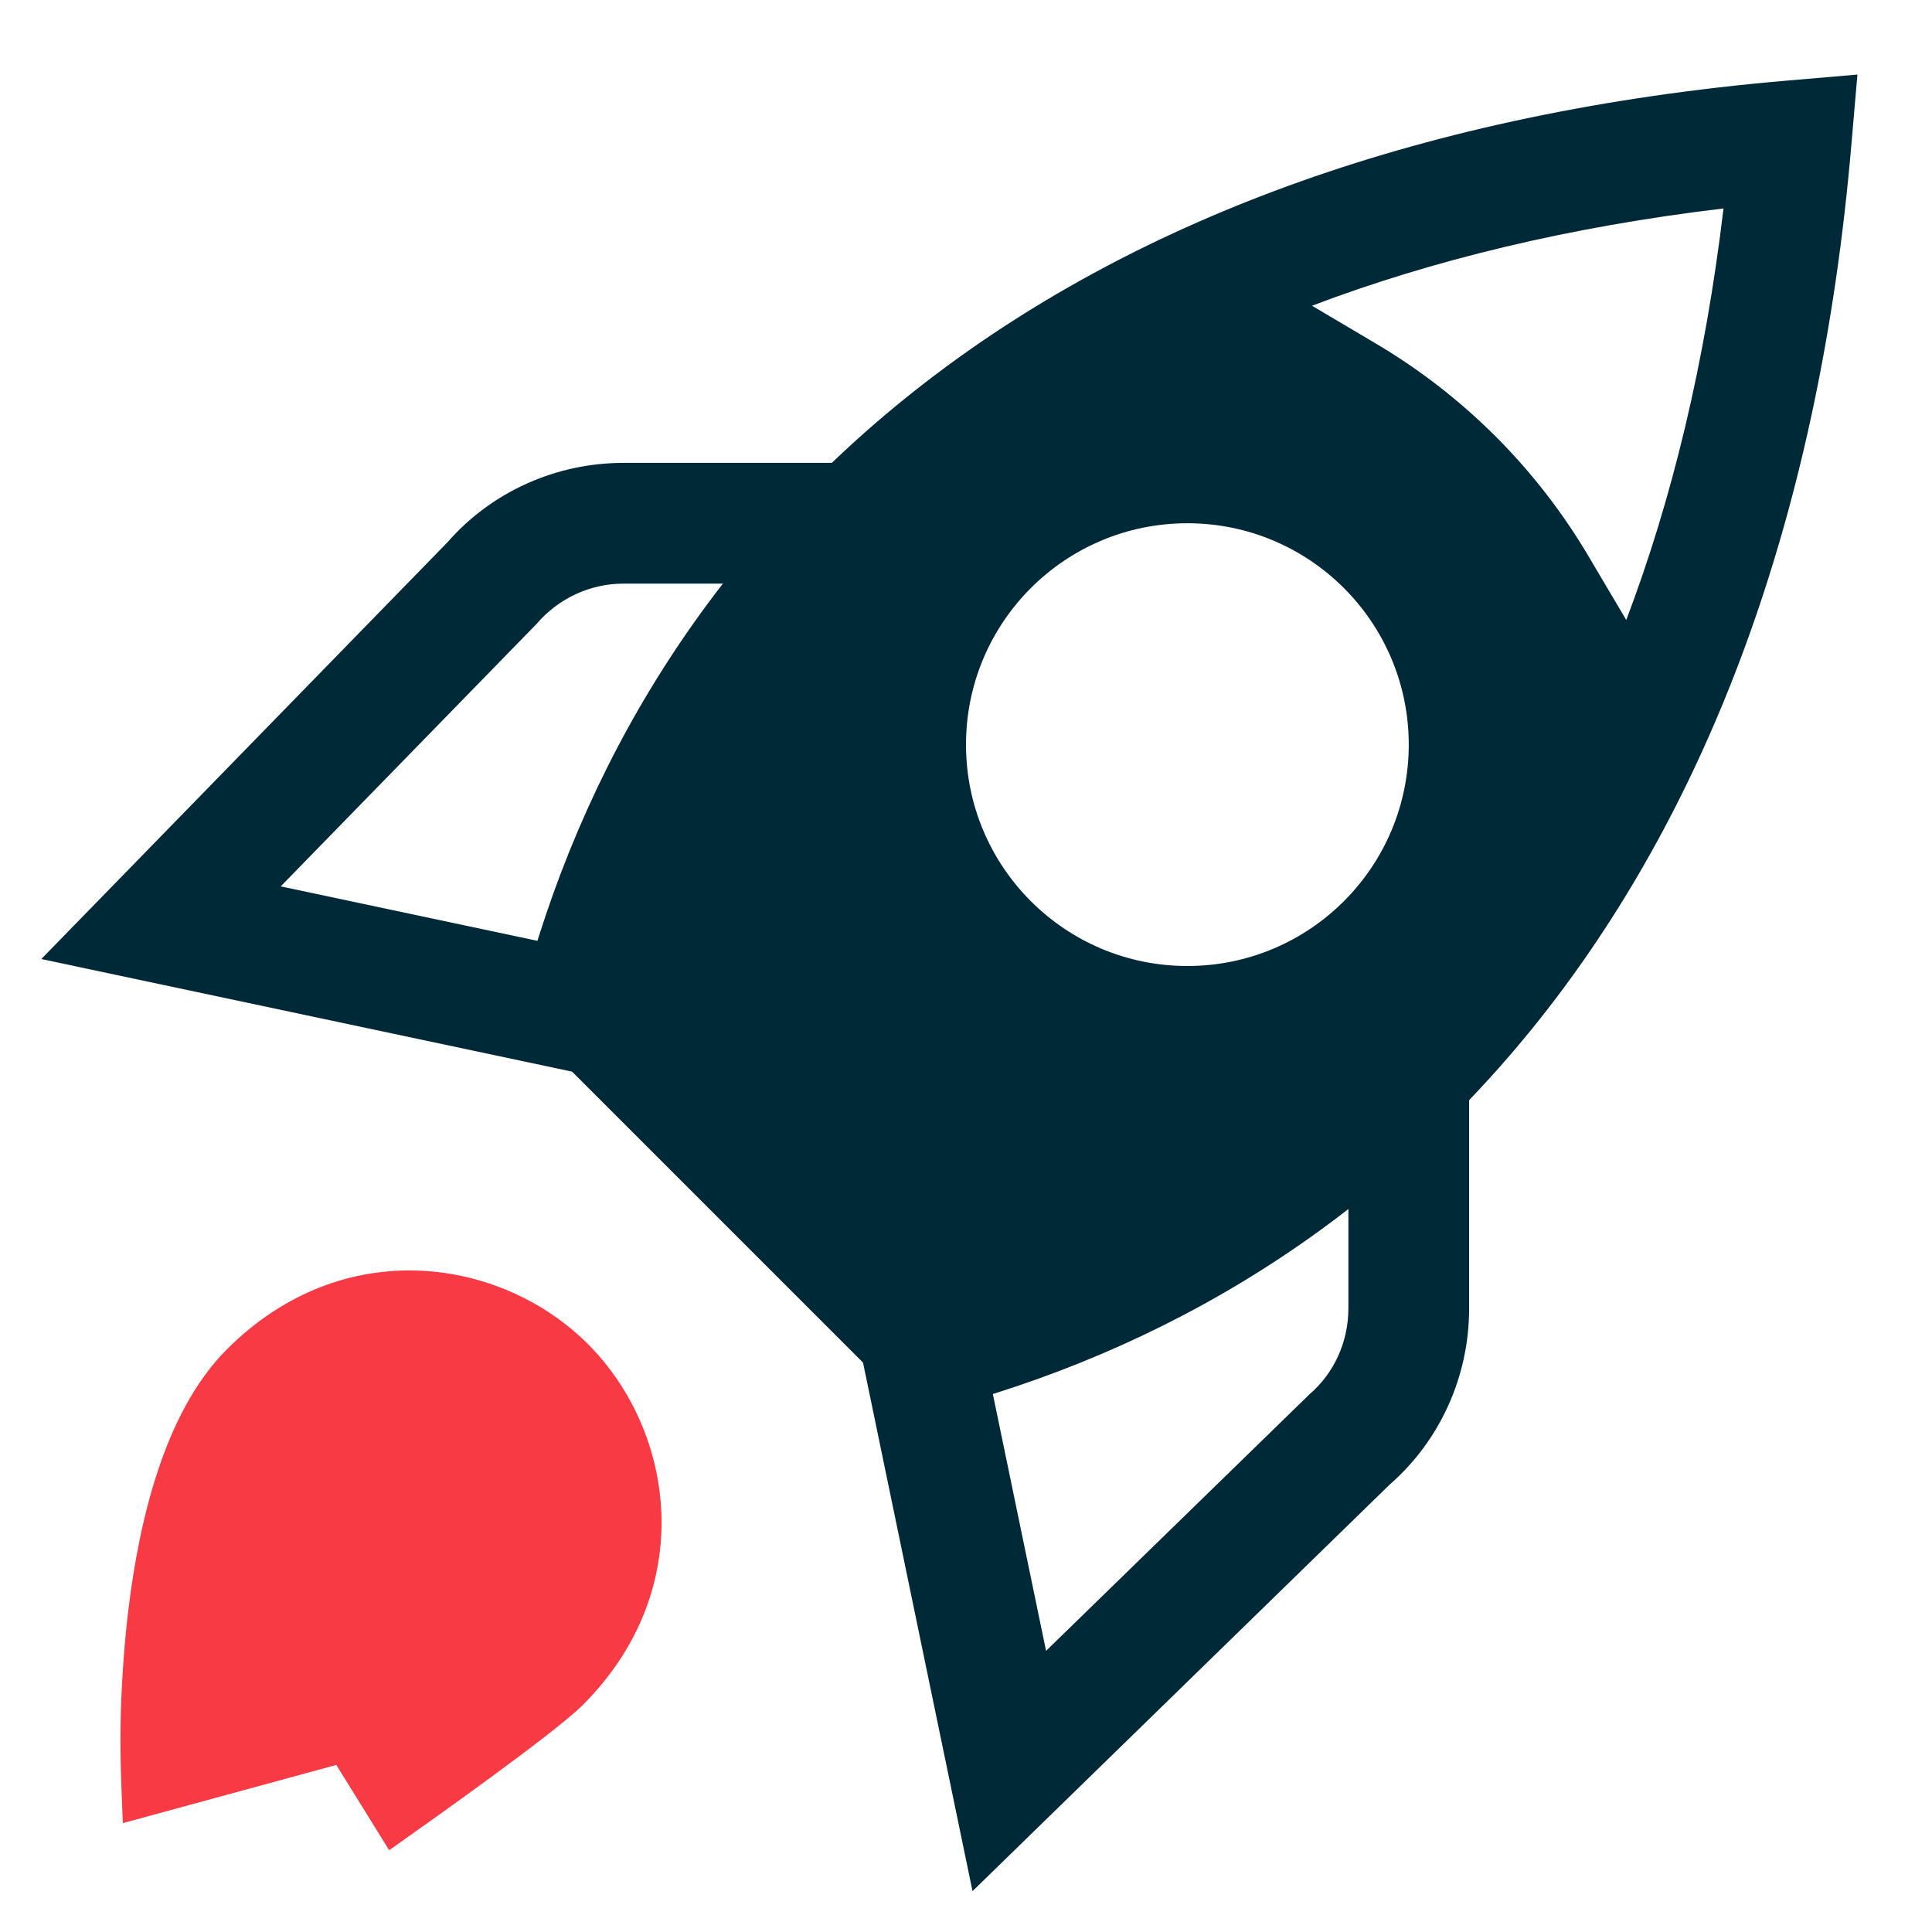 <svg xmlns="http://www.w3.org/2000/svg" width="48" height="48" viewBox="0 0 48 48"><g class="nc-icon-wrapper" fill="#002938"> <path fill-rule="evenodd" clip-rule="evenodd" d="M11.117 13.473C12.214 12.216 13.816 11.5 15.491 11.5H21.001V14.5H15.491C14.656 14.5 13.872 14.869 13.331 15.501L6.974 22.022L19.811 24.745L19.189 27.68L1.026 23.827L11.117 13.473Z" fill="#002938"></path> <path fill-rule="evenodd" clip-rule="evenodd" d="M33.5 32.51V27H36.5V32.51C36.5 34.185 35.784 35.786 34.527 36.883L24.162 46.985L20.81 30.804L23.747 30.196L25.989 41.015L32.536 34.639C33.139 34.122 33.5 33.344 33.5 32.51Z" fill="#002938"></path> <path fill-rule="evenodd" clip-rule="evenodd" d="M2.996 42.825C3.01 42.092 3.058 41.082 3.191 39.983C3.324 38.888 3.546 37.679 3.918 36.555C4.285 35.442 4.825 34.336 5.64 33.521C8.525 30.636 12.454 31.241 14.607 33.393C16.759 35.546 17.364 39.475 14.479 42.36C14.102 42.737 13.07 43.513 12.226 44.133C11.38 44.755 10.525 45.362 9.669 45.969L8.356 43.849L3.052 45.295C3.019 44.471 2.98 43.65 2.996 42.825Z" fill="#F83A44" data-color="color-2"></path> <path fill-rule="evenodd" clip-rule="evenodd" d="M45.994 3.628L46.147 1.853L44.371 2.005C26.323 3.558 16.282 12.643 13.053 24.393L12.822 25.234L22.766 35.178L23.607 34.946C35.357 31.718 44.442 21.677 45.994 3.628ZM32.596 7.596L34.194 8.542C36.363 9.827 38.173 11.637 39.458 13.806L40.404 15.404C41.536 12.421 42.363 9.022 42.82 5.179C38.978 5.637 35.579 6.464 32.596 7.596ZM24 18.5C24 15.462 26.462 13 29.5 13C32.538 13 35 15.462 35 18.5C35 21.538 32.538 24 29.5 24C26.462 24 24 21.538 24 18.5Z" fill="#002938"></path> </g></svg>
